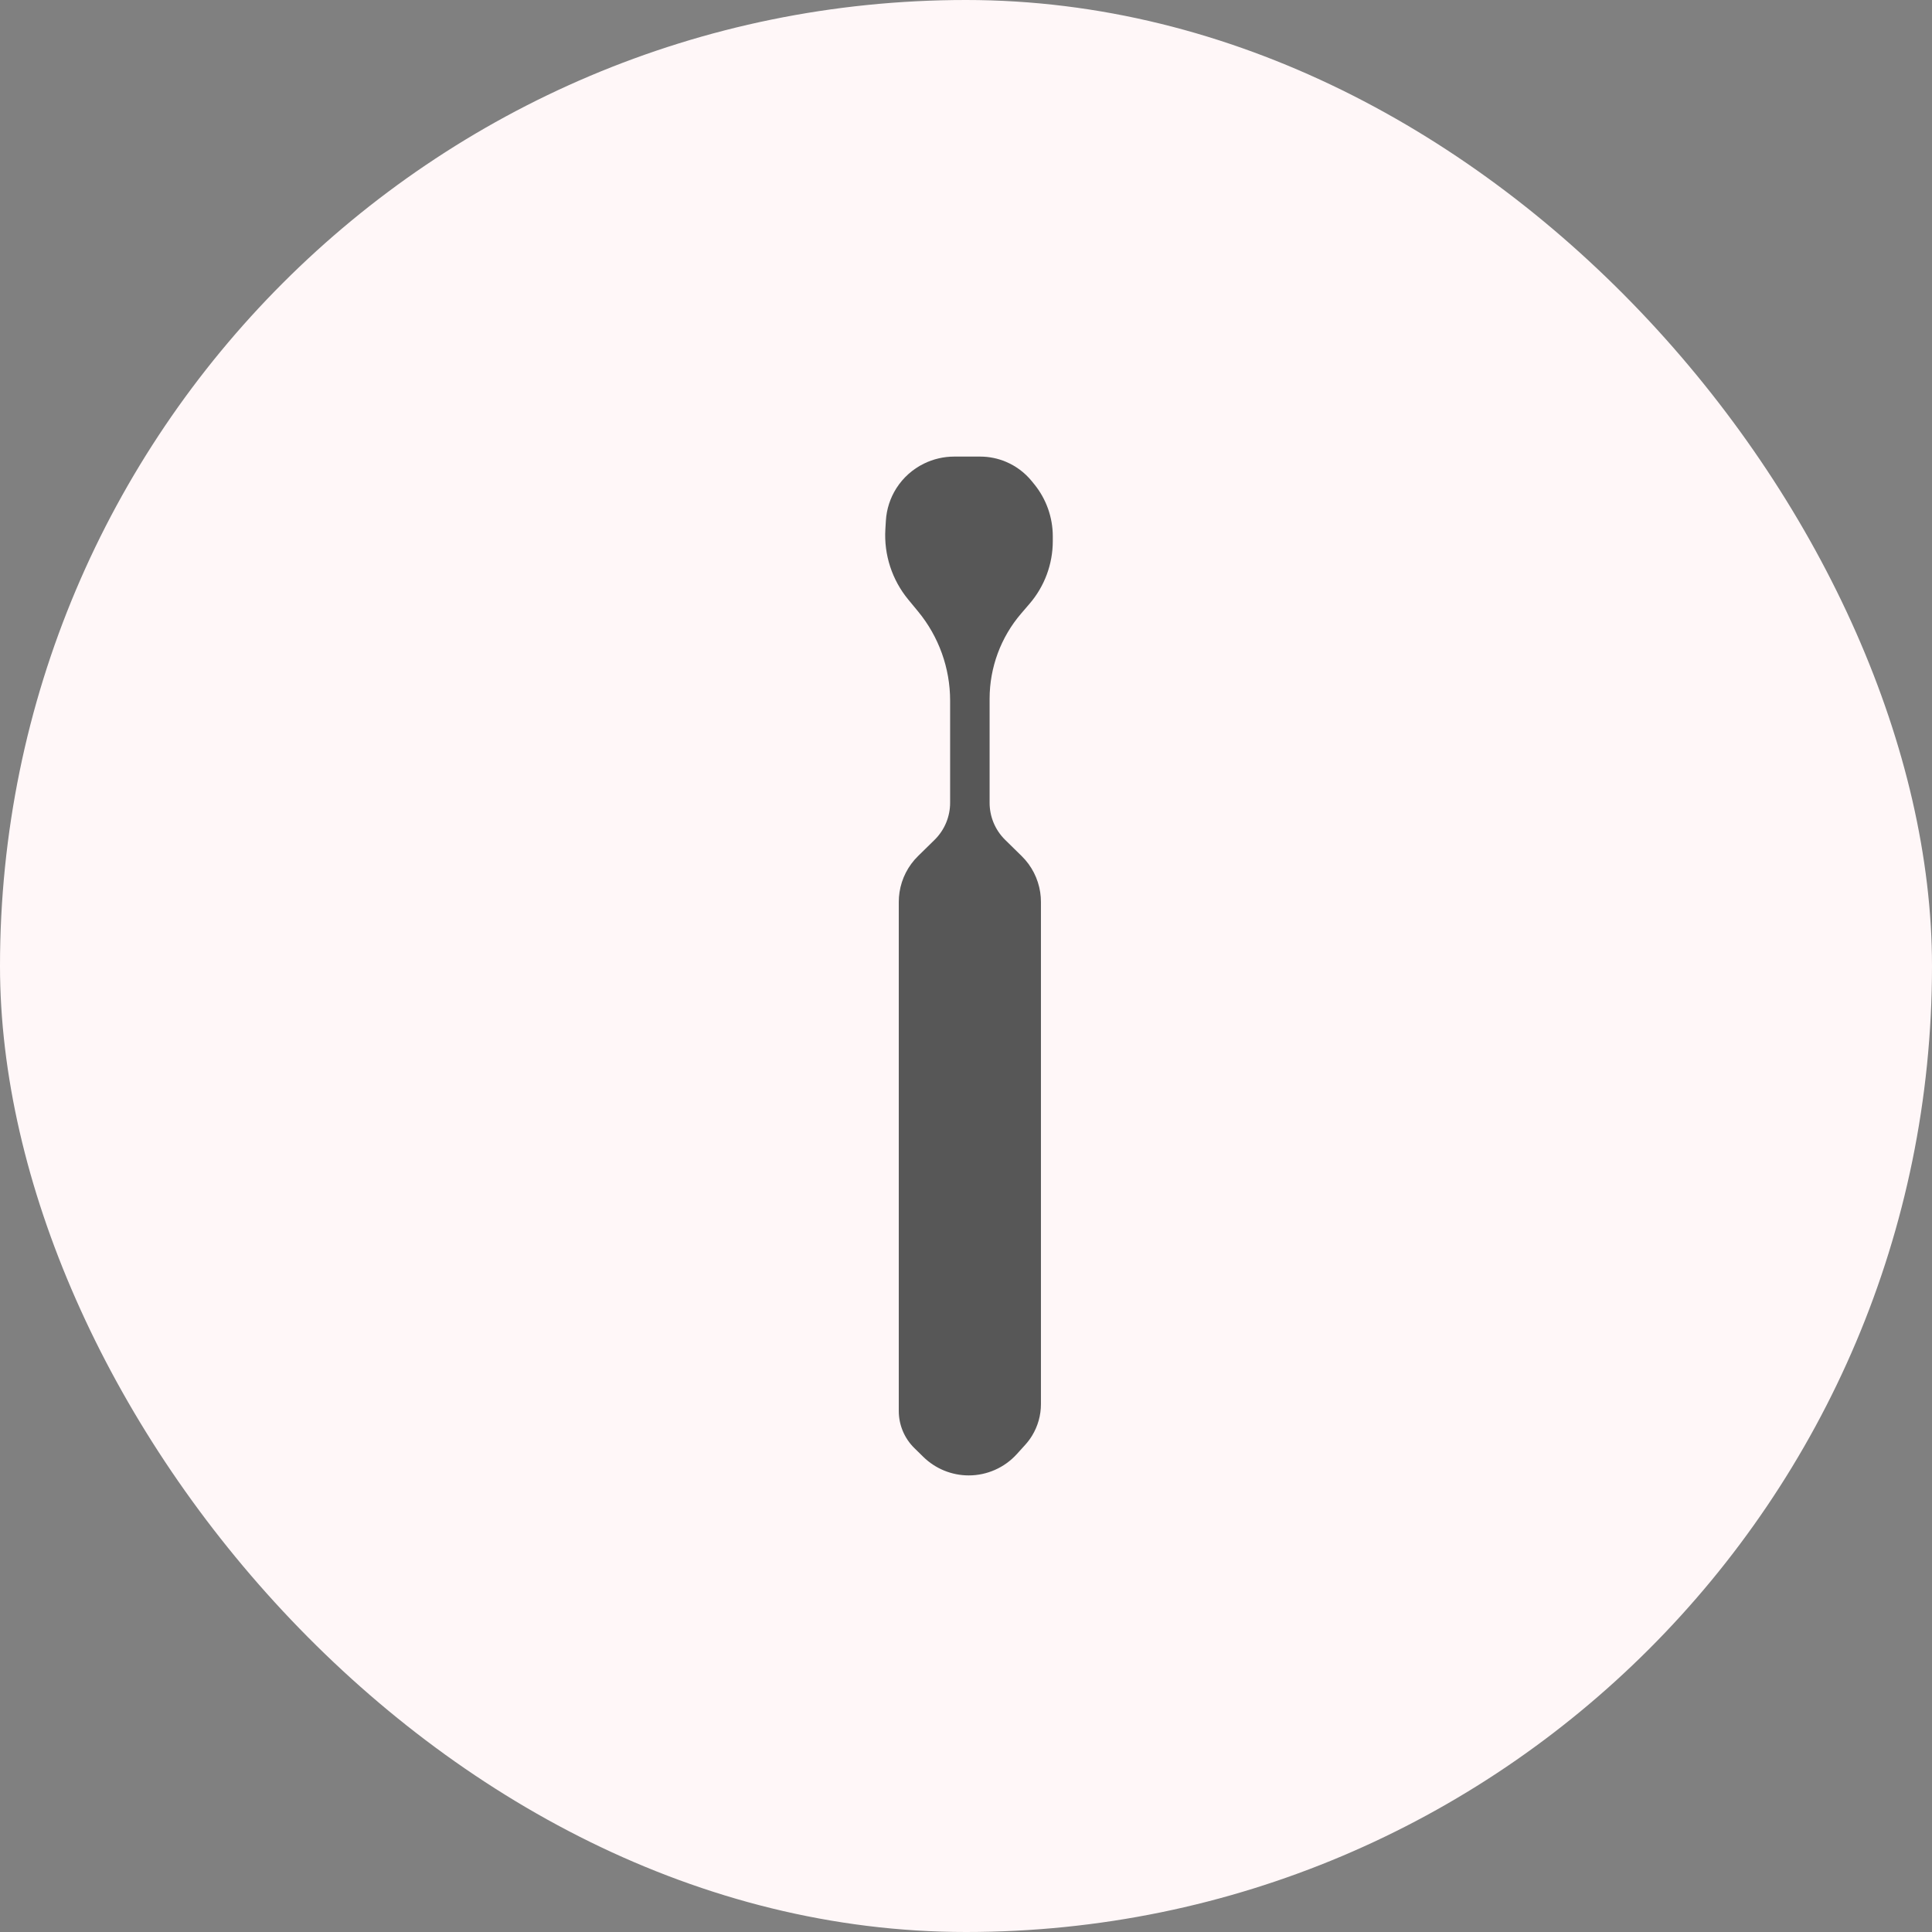 <svg width="512" height="512" viewBox="0 0 512 512" fill="none" xmlns="http://www.w3.org/2000/svg">
  <rect x="0" y="0" width="512" height="512" fill="#808080" stroke="none"/>
  <rect width="512" height="512" rx="256" fill="#FFF7F8"/>
  <path d="M262.256 185.184V210.316V212.751C262.256 214.532 262.602 216.297 263.274 217.947C263.983 219.685 265.04 221.26 266.38 222.575L270.76 226.871C273.391 229.452 275.113 232.818 275.667 236.462C275.796 237.308 275.86 238.163 275.86 239.019V372.115C275.86 375.066 275.046 377.959 273.506 380.477C272.984 381.331 272.383 382.134 271.71 382.876L269.468 385.35C266.208 388.948 261.58 391 256.725 391C252.221 391 247.897 389.233 244.681 386.079L242.31 383.753C240.97 382.439 239.913 380.864 239.205 379.125C238.532 377.476 238.186 375.711 238.186 373.93V239.019C238.186 238.163 238.251 237.308 238.379 236.462C238.933 232.818 240.655 229.452 243.286 226.871L247.666 222.575C249.006 221.26 250.063 219.685 250.772 217.947C251.445 216.297 251.791 214.532 251.791 212.751V210.316V185.672C251.791 177.048 248.788 168.693 243.299 162.041L240.708 158.901C236.397 153.677 234.225 147.013 234.631 140.251L234.767 137.986C234.95 134.925 235.911 131.962 237.558 129.377C239.338 126.584 241.873 124.325 244.846 122.867C247.338 121.644 250.094 121 252.87 121H259.749C262.094 121 264.416 121.468 266.578 122.377C269.237 123.495 271.581 125.249 273.404 127.484L274.076 128.308C277.261 132.213 279 137.098 279 142.137V143.404C279 149.483 276.823 155.361 272.863 159.974L270.628 162.578C265.226 168.871 262.256 176.891 262.256 185.184Z" fill="#575757"/>
</svg>
